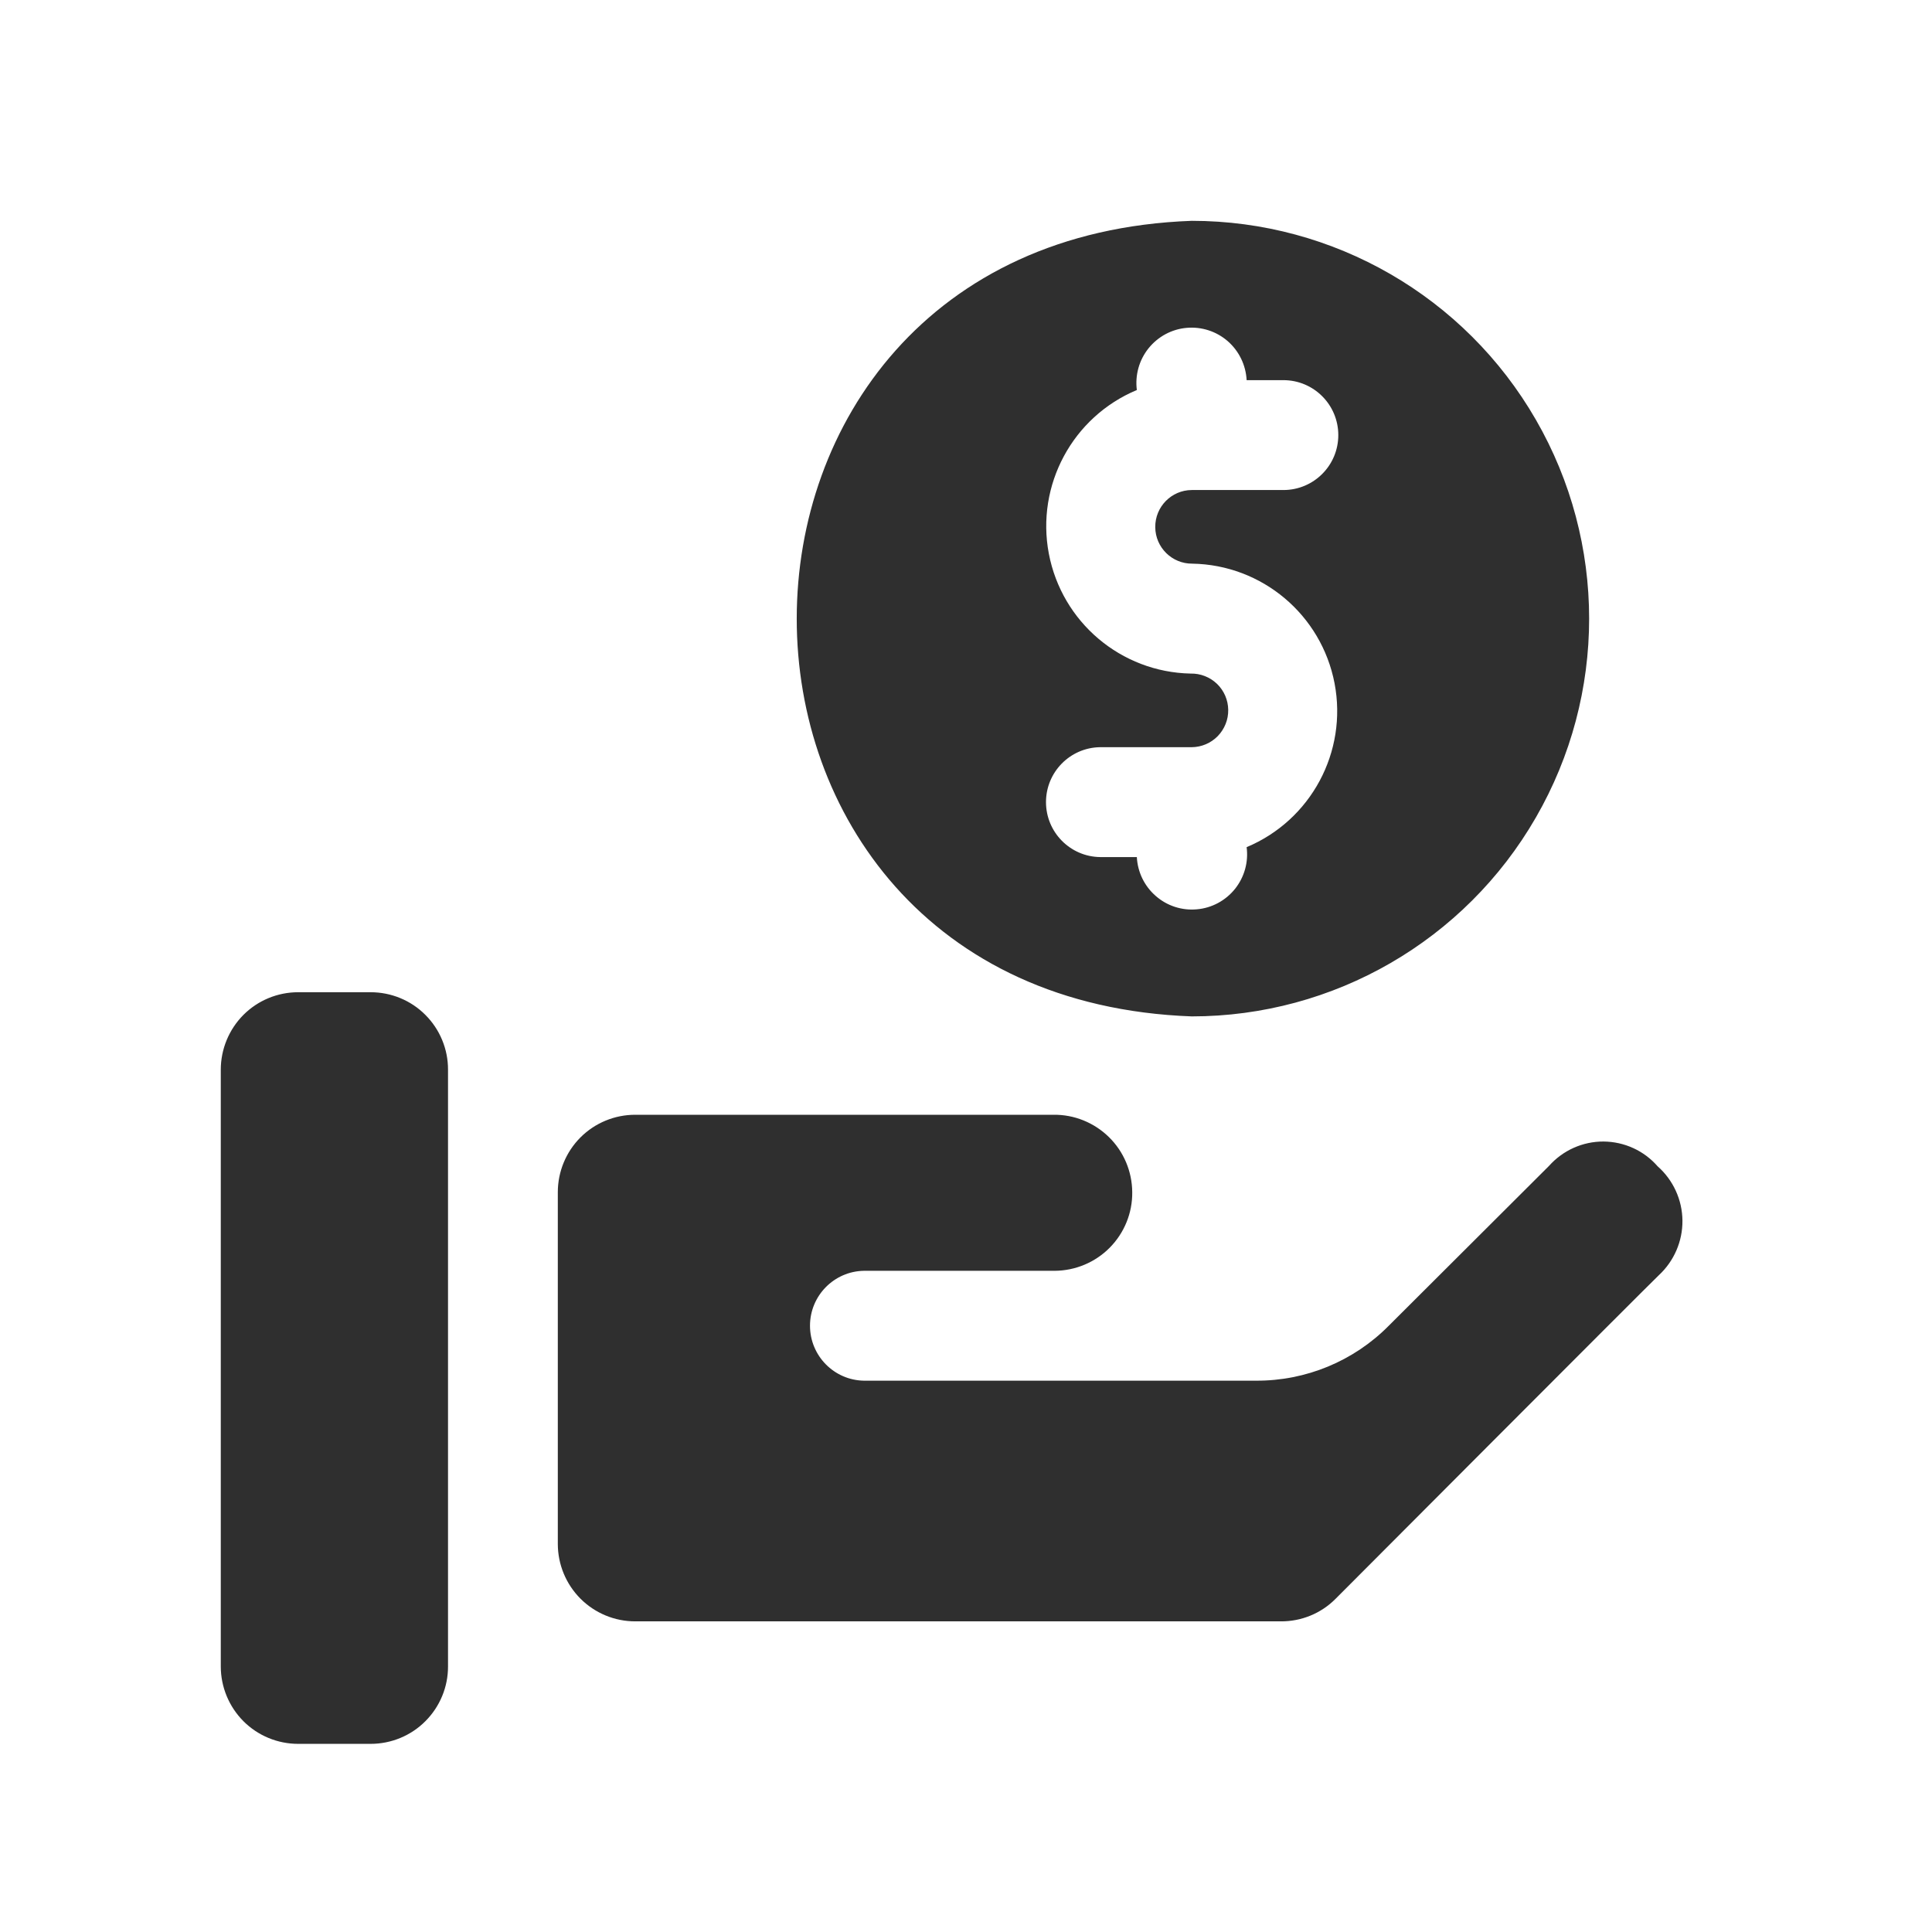 <svg width="47" height="47" viewBox="0 0 47 47" fill="none" xmlns="http://www.w3.org/2000/svg">
<path d="M10.899 29.003V40.539C10.901 41.038 10.702 41.518 10.348 41.872C9.996 42.226 9.515 42.423 9.016 42.423H7.254C6.755 42.423 6.276 42.226 5.922 41.872C5.57 41.518 5.371 41.038 5.371 40.539V26.023C5.371 25.523 5.57 25.043 5.922 24.689C6.276 24.335 6.755 24.138 7.254 24.138H9.016C9.515 24.138 9.996 24.335 10.348 24.689C10.702 25.043 10.901 25.523 10.899 26.023V29.003ZM40.327 28.375C39.995 27.992 39.515 27.774 39.009 27.77C38.503 27.768 38.021 27.984 37.684 28.362L33.785 32.251C32.932 33.113 31.767 33.595 30.553 33.588H21.02C20.291 33.578 19.705 32.981 19.705 32.251C19.705 31.521 20.291 30.925 21.02 30.915H25.654C26.158 30.913 26.642 30.711 26.997 30.352C27.351 29.994 27.55 29.508 27.544 29.003C27.541 28.499 27.338 28.016 26.977 27.662C26.617 27.309 26.131 27.112 25.627 27.119H15.453C14.954 27.119 14.475 27.316 14.121 27.67C13.768 28.024 13.57 28.504 13.57 29.003V37.558C13.57 38.057 13.768 38.537 14.121 38.891C14.475 39.245 14.954 39.443 15.453 39.443H31.155C31.656 39.447 32.138 39.25 32.49 38.895C32.49 38.895 40.087 31.276 40.355 31.022C40.725 30.679 40.934 30.196 40.929 29.692C40.924 29.189 40.705 28.709 40.328 28.375L40.327 28.375ZM28.991 5.372C16.186 5.839 16.173 24.258 28.991 24.726C32.445 24.726 35.638 22.882 37.363 19.888C39.091 16.894 39.091 13.204 37.363 10.21C35.638 7.216 32.445 5.372 28.991 5.372ZM29.005 13.712C30.702 13.741 32.146 14.955 32.466 16.623C32.785 18.292 31.892 19.954 30.327 20.609C30.375 20.972 30.272 21.338 30.045 21.623C29.816 21.909 29.48 22.09 29.117 22.121C28.753 22.155 28.392 22.038 28.117 21.797C27.84 21.557 27.675 21.216 27.656 20.85H26.762C26.032 20.84 25.446 20.243 25.446 19.513C25.446 18.783 26.032 18.187 26.762 18.177H28.991C29.23 18.175 29.457 18.078 29.624 17.908C29.791 17.735 29.883 17.507 29.879 17.268C29.876 17.029 29.778 16.802 29.606 16.636C29.434 16.471 29.203 16.381 28.965 16.386C27.271 16.352 25.832 15.136 25.515 13.468C25.199 11.803 26.092 10.142 27.656 9.488C27.61 9.126 27.711 8.76 27.94 8.474C28.169 8.189 28.502 8.008 28.866 7.976C29.23 7.943 29.592 8.06 29.868 8.3C30.143 8.541 30.308 8.882 30.327 9.248H31.221C31.959 9.248 32.557 9.846 32.557 10.585C32.557 11.323 31.959 11.921 31.221 11.921H28.991C28.497 11.924 28.1 12.329 28.104 12.823C28.107 13.318 28.511 13.716 29.005 13.712Z" fill="#2F2F2F"/>
</svg>
